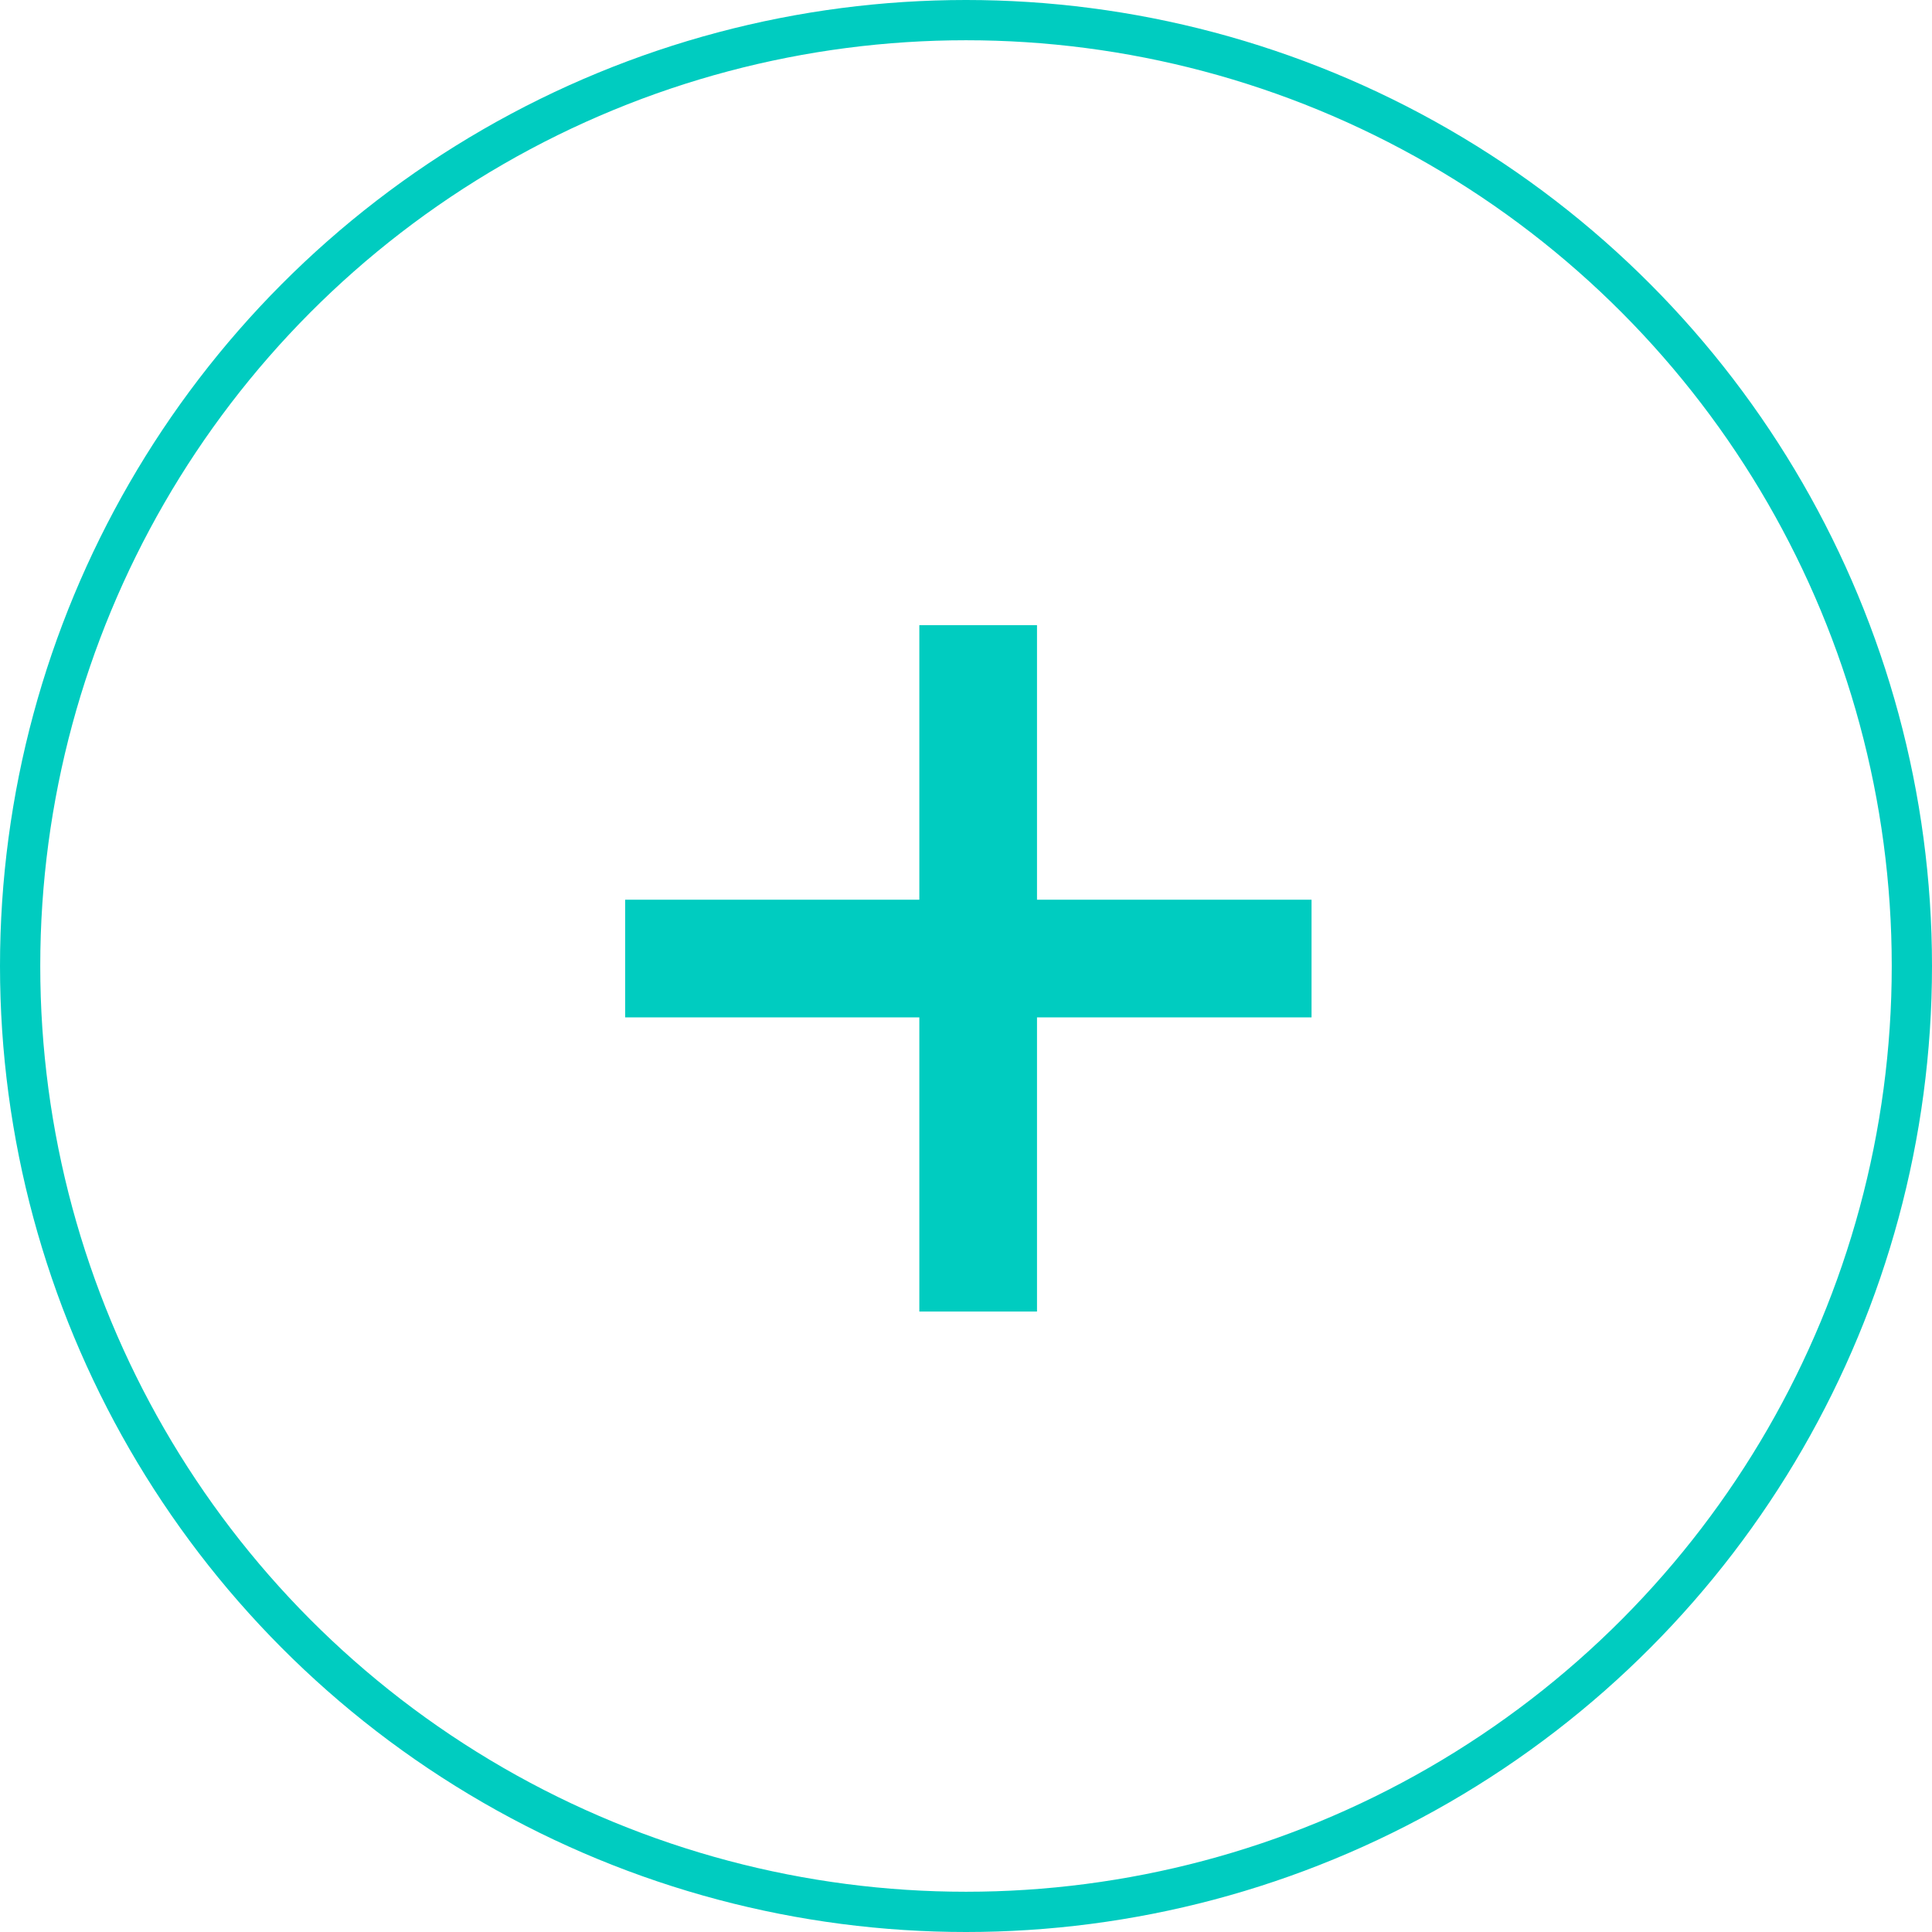 <svg xmlns="http://www.w3.org/2000/svg" width="96" height="96" viewBox="0 0 96 96">
  <g id="グループ_6" data-name="グループ 6" transform="translate(-1149 -356)">
    <g id="楕円形_1" data-name="楕円形 1" transform="translate(1149 356)" fill="none" stroke="#00ccc0" stroke-width="2">
      <circle cx="48" cy="48" r="48" stroke="none"/>
      <circle cx="48" cy="48" r="47" fill="none"/>
    </g>
    <g id="グループ_4" data-name="グループ 4" transform="translate(2146.17 808.17) rotate(180)">
      <rect id="長方形_1" data-name="長方形 1" width="5.847" height="34.106" transform="translate(945.642 387)" fill="#00ccc0"/>
      <rect id="長方形_2" data-name="長方形 2" width="5.847" height="34.106" transform="translate(966.106 401.617) rotate(90)" fill="#00ccc0"/>
    </g>
  </g>
</svg>
